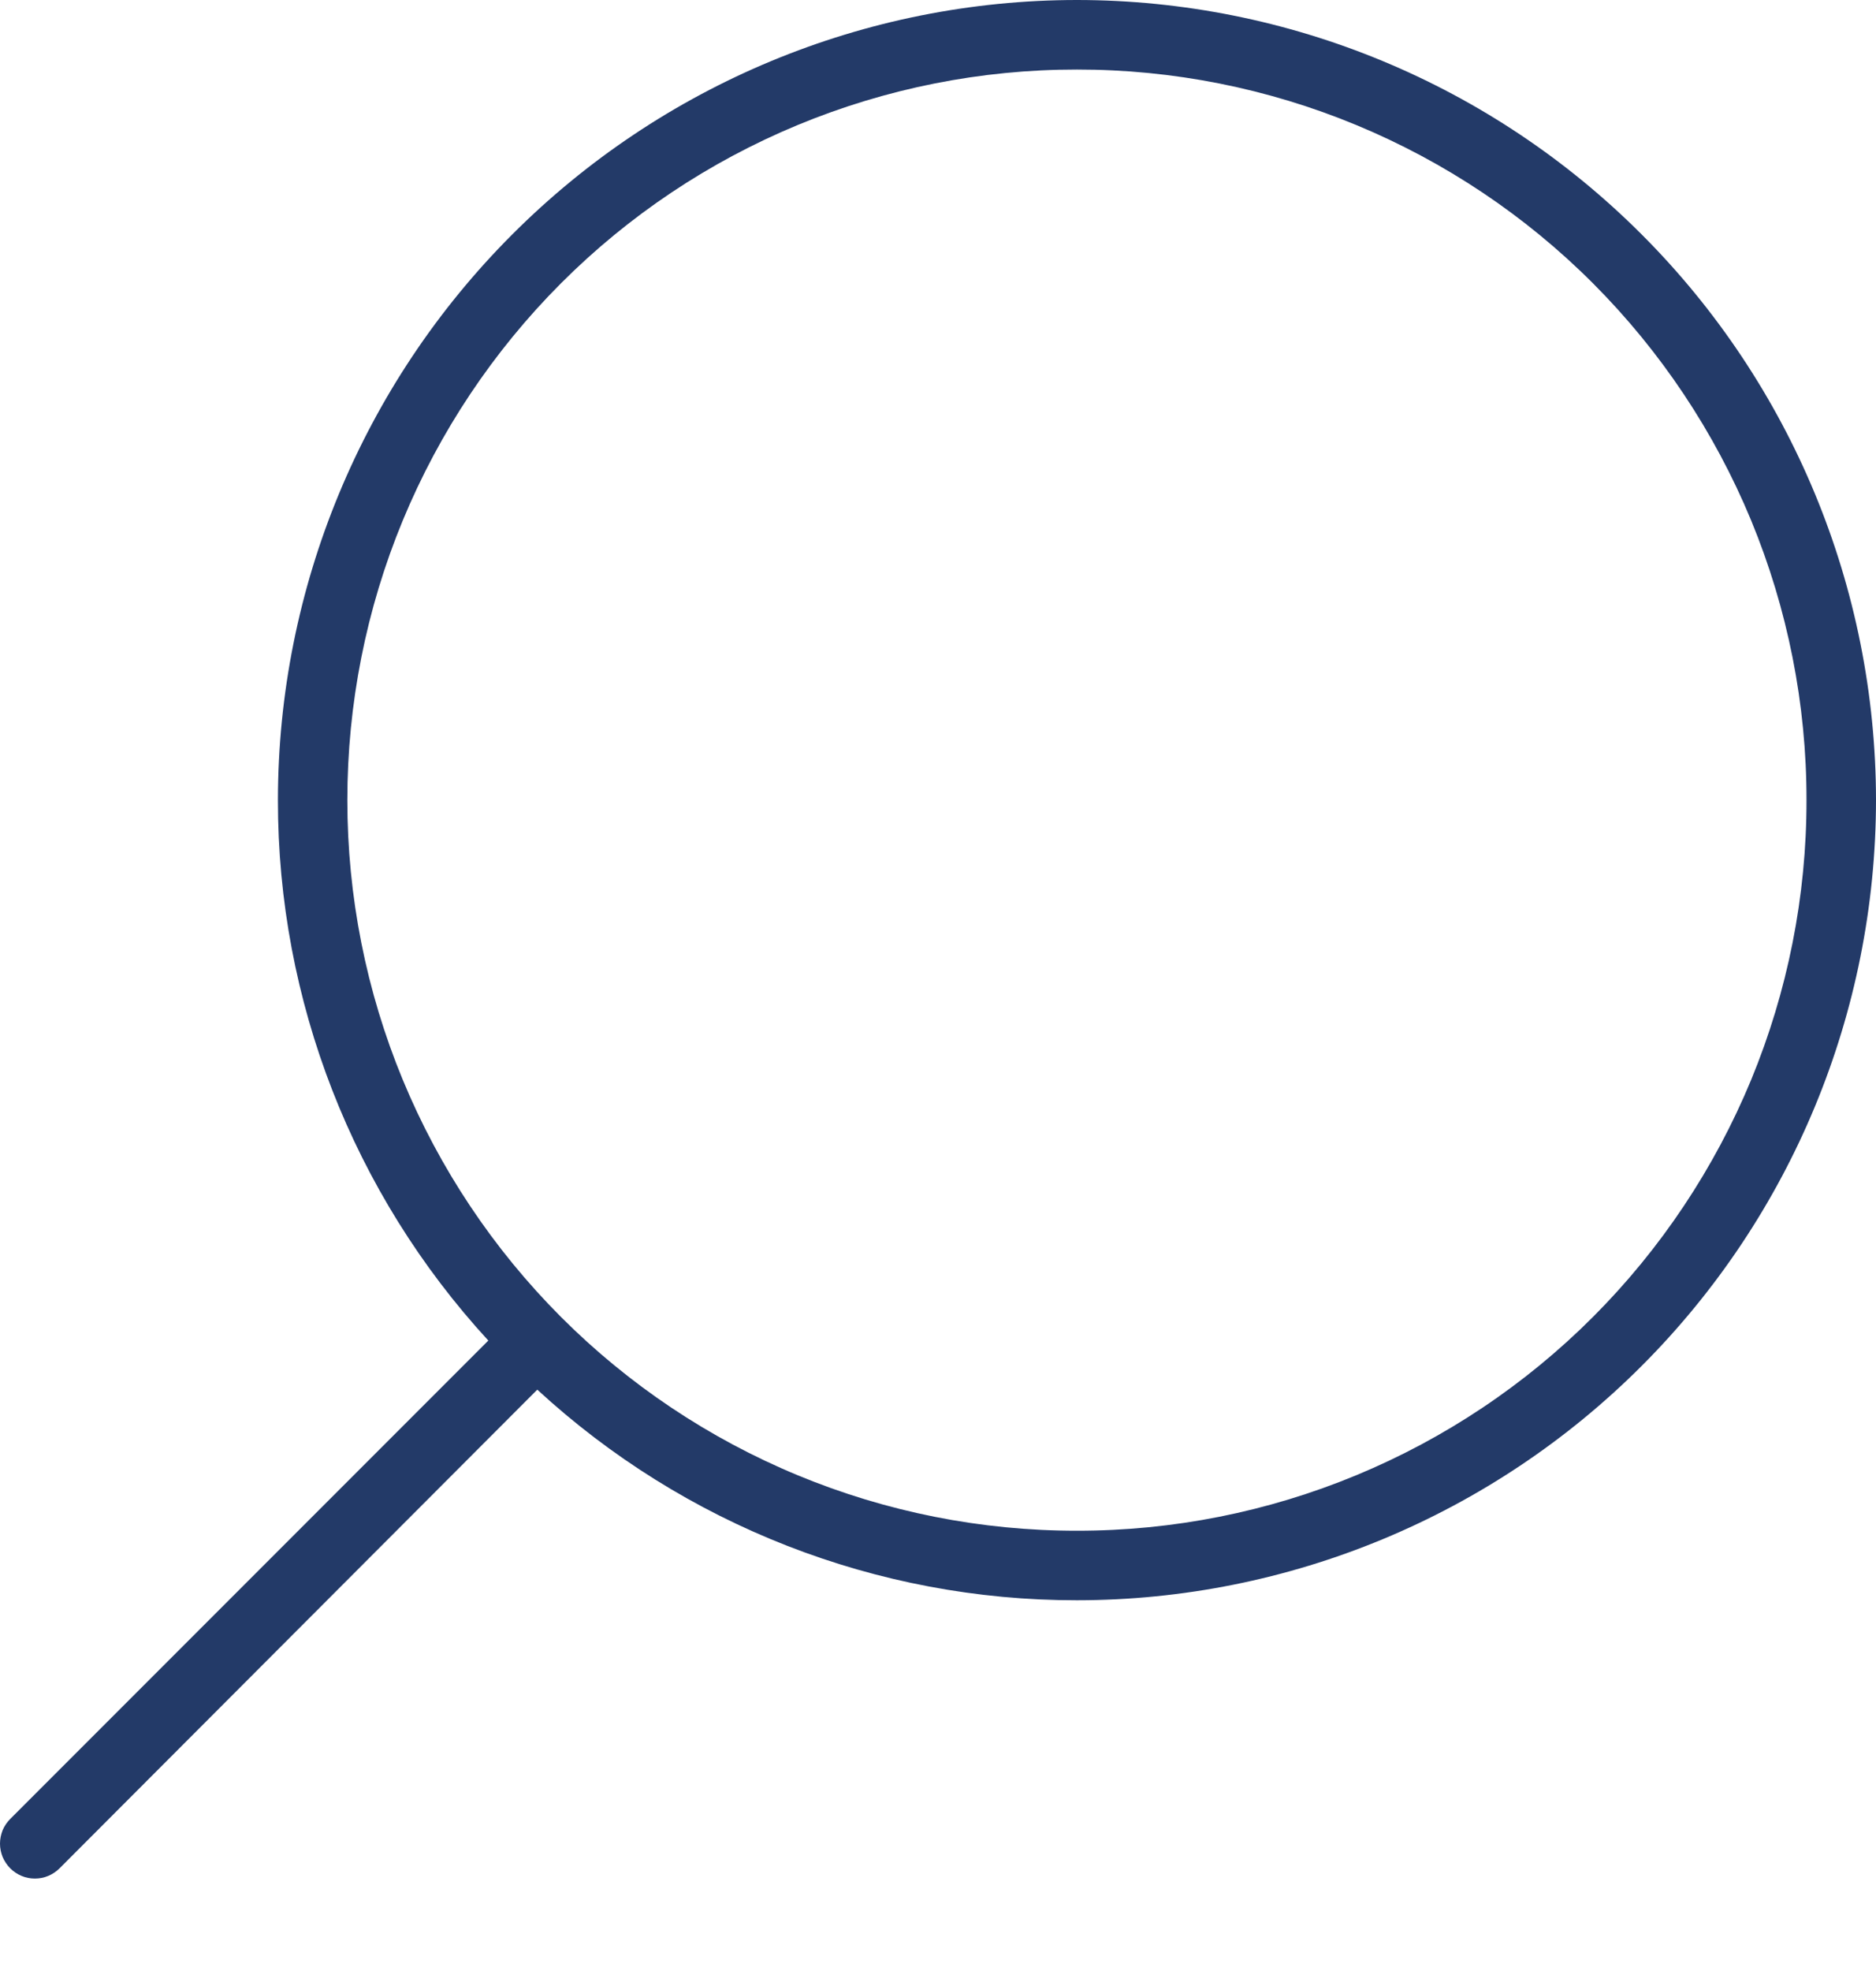 <?xml version="1.0" encoding="UTF-8"?> <svg xmlns="http://www.w3.org/2000/svg" width="20" height="21" viewBox="0 0 20 21" fill="none"><path d="M11.481 0C13.74 0.001 15.906 0.9 17.503 2.499C19.101 4.097 19.998 6.265 20 8.525C19.998 10.786 19.101 12.953 17.503 14.552C15.906 16.15 13.74 17.049 11.481 17.05C9.35 17.052 7.296 16.25 5.728 14.806L0.635 19.906C0.6 19.941 0.559 19.968 0.514 19.987C0.469 20.006 0.421 20.015 0.372 20.015C0.323 20.015 0.275 20.006 0.23 19.987C0.185 19.968 0.144 19.941 0.109 19.906C0.075 19.871 0.047 19.83 0.028 19.785C0.01 19.74 7.76991e-07 19.692 7.76991e-07 19.643C7.76991e-07 19.594 0.01 19.546 0.028 19.5C0.047 19.455 0.075 19.414 0.109 19.38L5.206 14.283C3.762 12.713 2.961 10.658 2.963 8.525C2.964 6.265 3.862 4.097 5.46 2.499C7.057 0.9 9.223 0.001 11.481 0ZM11.481 0.741C10.46 0.74 9.448 0.941 8.504 1.332C7.56 1.723 6.702 2.296 5.98 3.019C5.258 3.742 4.685 4.601 4.294 5.545C3.903 6.49 3.703 7.503 3.703 8.525C3.703 9.547 3.903 10.56 4.294 11.505C4.685 12.449 5.258 13.308 5.98 14.031C6.702 14.754 7.56 15.327 8.504 15.718C9.448 16.109 10.46 16.31 11.481 16.309C12.503 16.31 13.515 16.109 14.459 15.718C15.403 15.327 16.261 14.754 16.983 14.031C17.705 13.308 18.278 12.449 18.669 11.505C19.059 10.56 19.26 9.547 19.259 8.525C19.26 7.503 19.059 6.49 18.669 5.545C18.278 4.601 17.705 3.742 16.983 3.019C16.261 2.296 15.403 1.723 14.459 1.332C13.515 0.941 12.503 0.74 11.481 0.741Z" fill="#233A68"></path></svg> 
